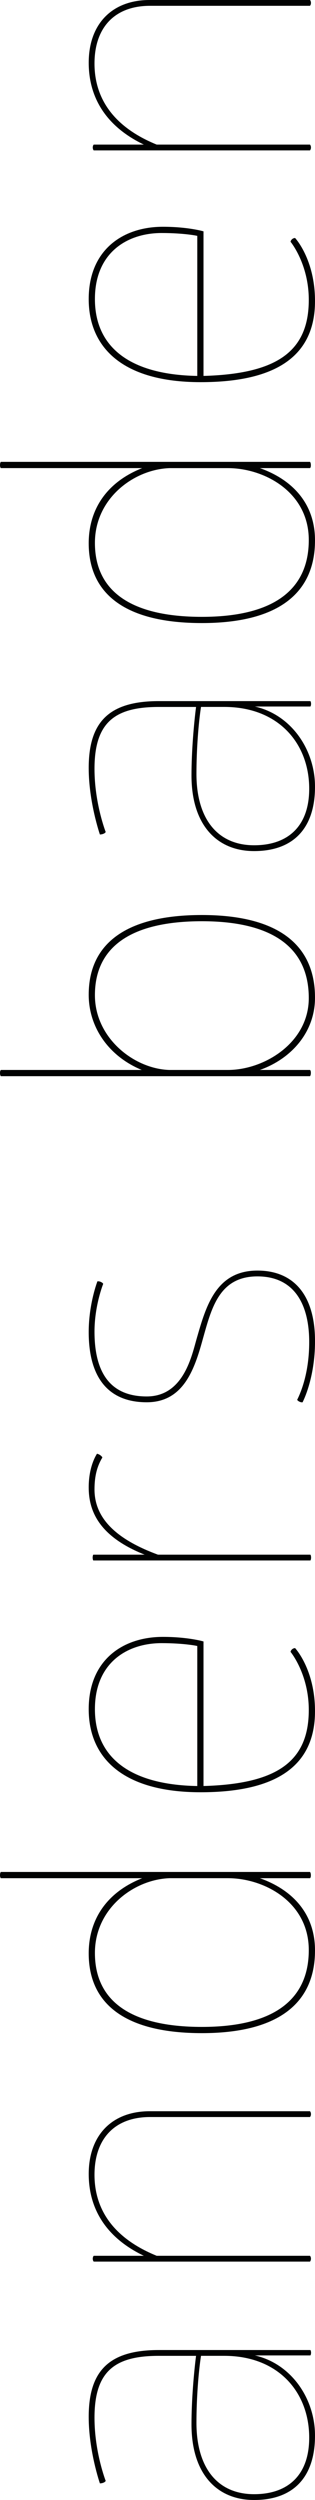 <?xml version="1.0" encoding="utf-8"?>
<!DOCTYPE svg PUBLIC "-//W3C//DTD SVG 1.1//EN" "http://www.w3.org/Graphics/SVG/1.1/DTD/svg11.dtd">
<svg version="1.1" xmlns="http://www.w3.org/2000/svg" xmlns:xlink="http://www.w3.org/1999/xlink" x="0px" y="0px" viewBox="0 0 20.367 161.267" enable-background="new 0 0 20.367 161.267"
	 xml:space="preserve">
<g>
	<path fill="#010202" d="M5.735,155.907c0-2.949,1.287-4.315,4.529-4.315h9.808c0.054,0.107,0.054,0.241,0,0.348H16.48
		c2.359,0.537,3.887,2.788,3.887,5.172c0,2.733-1.447,4.154-3.939,4.154c-2.385,0-4.047-1.662-4.047-4.878
		c0-1.607,0.161-3.375,0.295-4.421h-2.412c-2.841,0-4.154,0.991-4.154,3.993c0,2.225,0.724,4.073,0.724,4.073
		c-0.054,0.108-0.242,0.161-0.375,0.161C6.458,160.194,5.735,158.104,5.735,155.907z M12.702,156.282
		c0,2.947,1.394,4.609,3.726,4.609c2.225,0,3.564-1.26,3.564-3.645c0-2.922-1.983-5.28-5.494-5.28h-1.501
		C12.837,152.985,12.702,154.7,12.702,156.282z"/>
	<path fill="#010202" d="M20.045,136.187c0.081,0.106,0.081,0.268,0,0.375H9.701c-2.305,0-3.591,1.42-3.591,3.725
		c0,2.01,0.992,3.993,4.02,5.226h9.915c0.081,0.107,0.081,0.268,0,0.375H6.057c-0.08-0.108-0.08-0.269,0-0.375h3.243
		c-2.412-1.153-3.564-3.001-3.564-5.279c0-2.492,1.501-4.046,3.94-4.046H20.045z"/>
	<path fill="#010202" d="M9.192,121.156H0.054c0,0-0.054-0.055-0.054-0.188c0-0.161,0.054-0.215,0.054-0.215h19.991
		c0,0,0.055,0.055,0.055,0.215c0,0.16-0.055,0.188-0.055,0.188h-3.242c2.037,0.722,3.564,2.223,3.564,4.662
		c0,3.51-2.52,5.333-7.316,5.333c-4.796,0-7.316-1.769-7.316-5.146C5.735,123.836,6.887,122.066,9.192,121.156z M6.137,125.979
		c0,3.135,2.358,4.77,6.914,4.77c4.557,0,6.914-1.688,6.914-4.958c0-3.108-2.895-4.636-5.226-4.636H10.96
		C8.683,121.236,6.137,123.085,6.137,125.979z"/>
	<path fill="#010202" d="M13.158,115.21c4.717-0.134,6.807-1.554,6.807-4.904c0-2.331-1.18-3.752-1.18-3.752
		c0.027-0.133,0.162-0.241,0.295-0.241c0,0,1.287,1.367,1.287,4.074c0,3.563-2.546,5.225-7.396,5.225
		c-5.065,0-7.236-2.251-7.236-5.359c0-3.163,2.197-4.664,4.797-4.664c1.635,0,2.626,0.295,2.626,0.295V115.21z M6.137,110.253
		c0,2.974,2.09,4.876,6.619,4.958v-9.03c0.055,0-0.83-0.188-2.304-0.188C8.2,105.993,6.137,107.278,6.137,110.253z"/>
	<path fill="#010202" d="M5.735,95.945c0-1.152,0.349-1.876,0.536-2.171c0.134,0.026,0.295,0.134,0.349,0.242
		c-0.322,0.535-0.51,1.152-0.51,2.062c0,1.958,1.555,3.271,4.101,4.208h9.862c0.054,0.106,0.054,0.268,0,0.374H6.03
		c-0.053-0.106-0.053-0.268,0-0.374h3.323C6.378,99.106,5.735,97.446,5.735,95.945z"/>
	<path fill="#010202" d="M5.735,85.926c0-1.823,0.563-3.27,0.563-3.27c0.107-0.026,0.322,0.053,0.375,0.161
		c0,0-0.563,1.393-0.563,3.082c0,2.68,1.045,4.181,3.377,4.181c2.412,0,2.921-2.68,3.243-3.779c0.589-2.037,1.233-4.341,3.913-4.341
		c2.305,0,3.725,1.527,3.725,4.556c0,2.439-0.805,3.94-0.805,3.94c-0.08,0.026-0.295-0.055-0.348-0.161
		c0.268-0.536,0.777-1.796,0.777-3.726c0-2.439-0.965-4.234-3.35-4.234c-2.492,0-2.976,2.09-3.537,4.073
		c-0.537,1.958-1.261,4.048-3.619,4.048C7.075,90.455,5.735,88.954,5.735,85.926z"/>
	<path fill="#010202" d="M9.165,69.019c-2.197-0.91-3.43-2.813-3.43-4.85c0-3.376,2.52-5.145,7.316-5.145
		c4.797,0,7.316,1.823,7.316,5.333c0,2.225-1.527,3.939-3.564,4.662h3.242c0,0,0.055,0.028,0.055,0.188
		c0,0.161-0.055,0.214-0.055,0.214H0.054c0,0-0.054-0.053-0.054-0.214c0-0.133,0.054-0.188,0.054-0.188H9.165z M6.137,64.196
		c0,2.761,2.52,4.744,4.797,4.823h3.805c2.331,0,5.226-1.742,5.226-4.636c0-3.269-2.357-4.958-6.914-4.958
		C8.495,59.426,6.137,61.061,6.137,64.196z"/>
	<path fill="#010202" d="M5.735,49.541c0-2.948,1.287-4.315,4.529-4.315h9.808c0.054,0.108,0.054,0.241,0,0.349H16.48
		c2.359,0.536,3.887,2.788,3.887,5.172c0,2.733-1.447,4.154-3.939,4.154c-2.385,0-4.047-1.662-4.047-4.877
		c0-1.607,0.161-3.376,0.295-4.421h-2.412c-2.841,0-4.154,0.991-4.154,3.993c0,2.225,0.724,4.073,0.724,4.073
		c-0.054,0.107-0.242,0.161-0.375,0.161C6.458,53.828,5.735,51.737,5.735,49.541z M12.702,49.916c0,2.947,1.394,4.609,3.726,4.609
		c2.225,0,3.564-1.26,3.564-3.645c0-2.922-1.983-5.279-5.494-5.279h-1.501C12.837,46.619,12.702,48.334,12.702,49.916z"/>
	<path fill="#010202" d="M9.192,30.196H0.054c0,0-0.054-0.054-0.054-0.188c0-0.161,0.054-0.215,0.054-0.215h19.991
		c0,0,0.055,0.054,0.055,0.215c0,0.16-0.055,0.188-0.055,0.188h-3.242c2.037,0.723,3.564,2.224,3.564,4.663
		c0,3.51-2.52,5.333-7.316,5.333c-4.796,0-7.316-1.769-7.316-5.146C5.735,32.876,6.887,31.106,9.192,30.196z M6.137,35.02
		c0,3.135,2.358,4.771,6.914,4.771c4.557,0,6.914-1.688,6.914-4.958c0-3.108-2.895-4.636-5.226-4.636H10.96
		C8.683,30.276,6.137,32.126,6.137,35.02z"/>
	<path fill="#010202" d="M13.158,24.25c4.717-0.134,6.807-1.554,6.807-4.905c0-2.331-1.18-3.752-1.18-3.752
		c0.027-0.133,0.162-0.241,0.295-0.241c0,0,1.287,1.366,1.287,4.074c0,3.563-2.546,5.226-7.396,5.226
		c-5.065,0-7.236-2.251-7.236-5.36c0-3.163,2.197-4.664,4.797-4.664c1.635,0,2.626,0.295,2.626,0.295V24.25z M6.137,19.292
		c0,2.975,2.09,4.877,6.619,4.958v-9.031c0.055,0-0.83-0.188-2.304-0.188C8.2,15.032,6.137,16.317,6.137,19.292z"/>
	<path fill="#010202" d="M20.045,0c0.081,0.106,0.081,0.268,0,0.375H9.701c-2.305,0-3.591,1.42-3.591,3.725
		c0,2.01,0.992,3.993,4.02,5.227h9.915c0.081,0.106,0.081,0.267,0,0.375H6.057c-0.08-0.108-0.08-0.269,0-0.375h3.243
		c-2.412-1.154-3.564-3.002-3.564-5.28C5.735,1.554,7.236,0,9.675,0H20.045z"/>
</g>
</svg>
